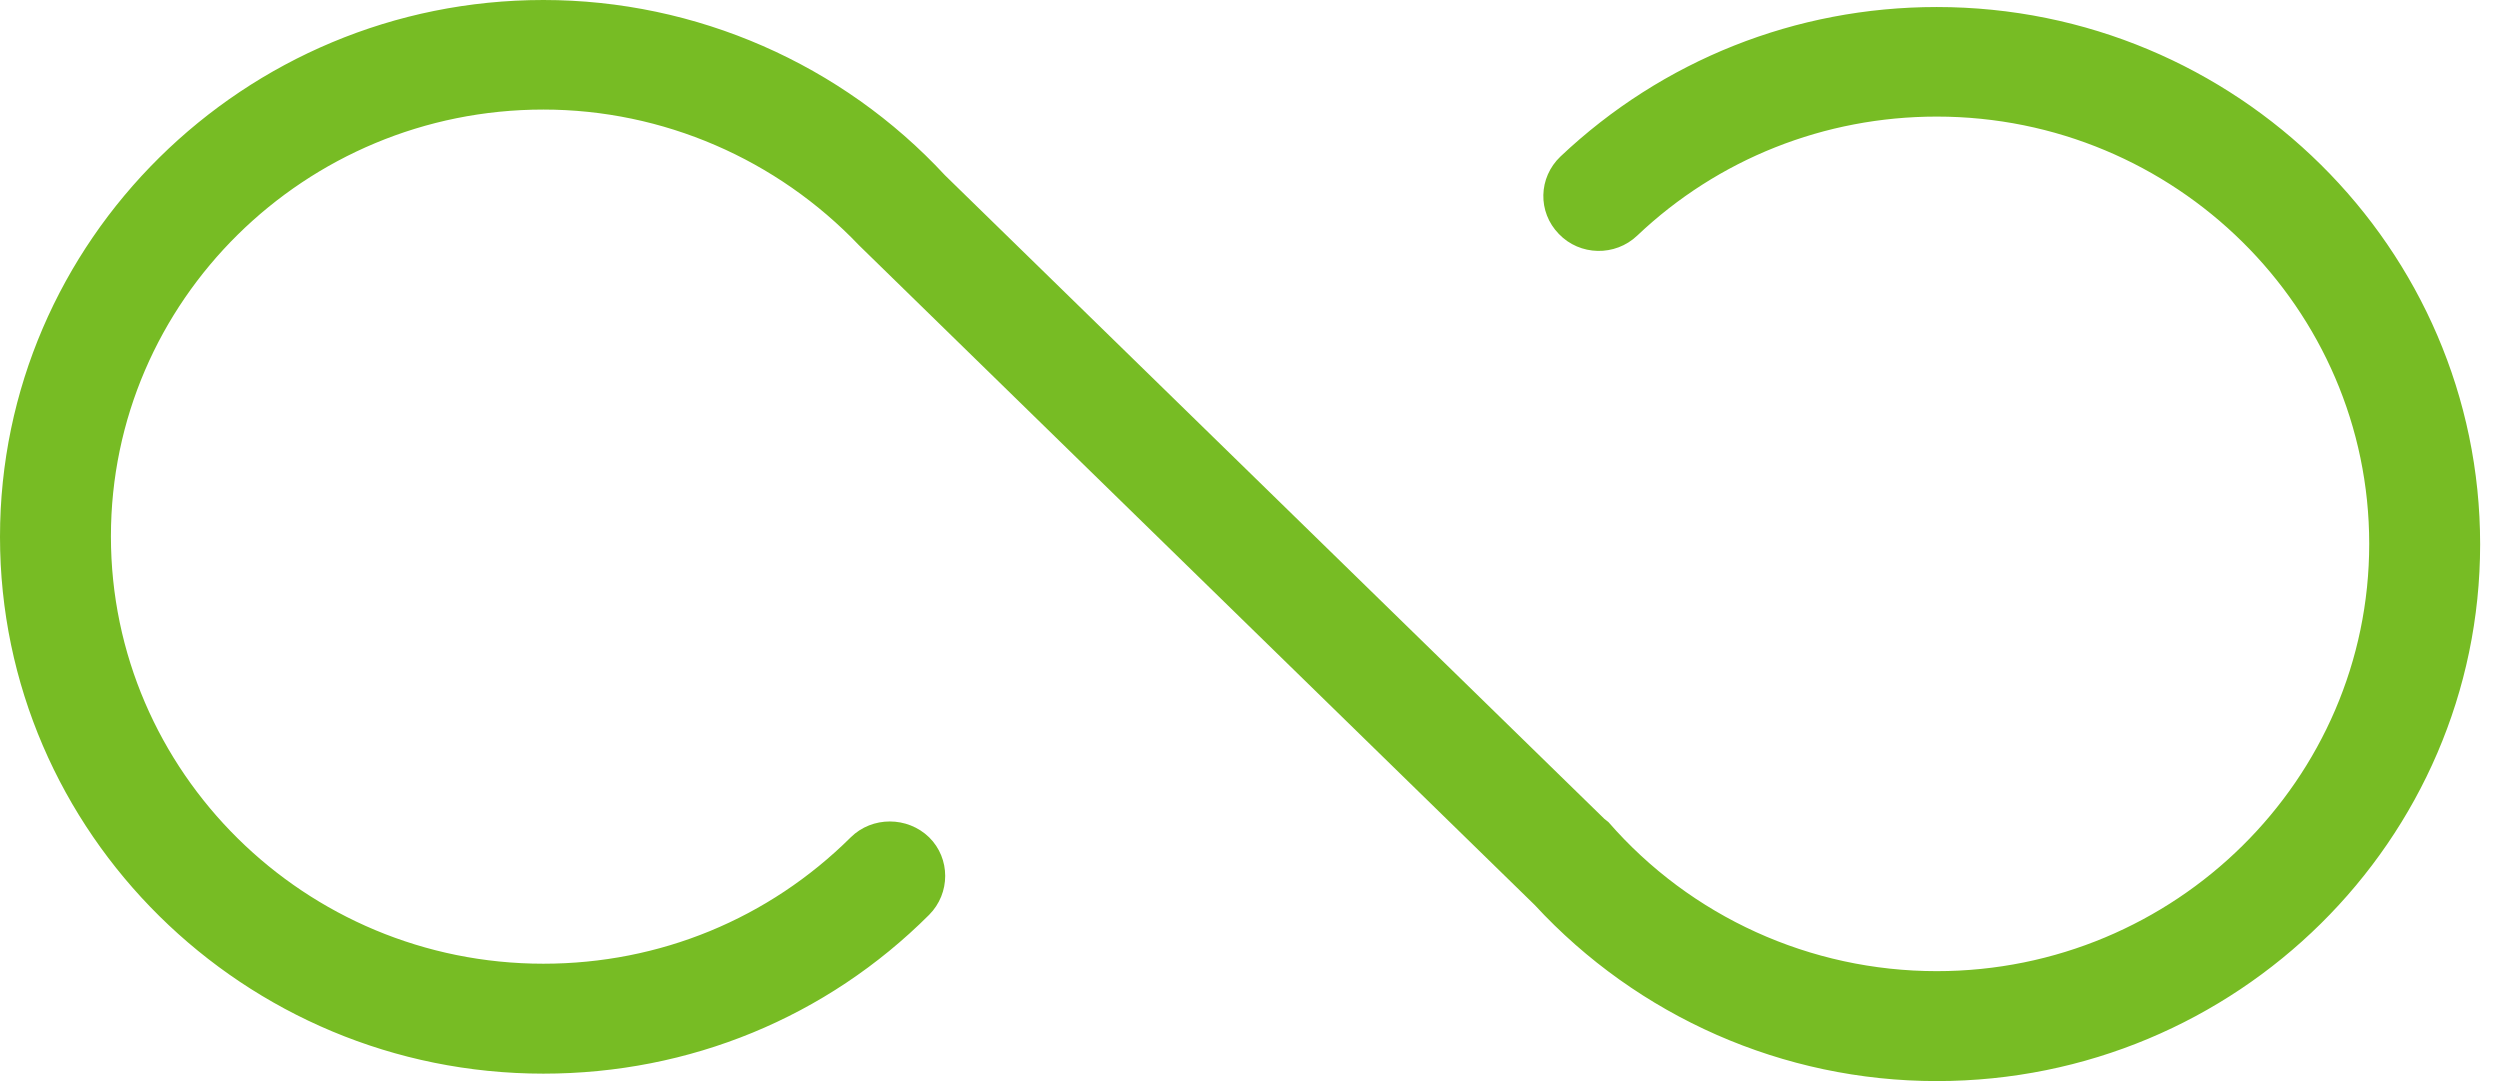 <svg width="74" height="32" viewBox="0 0 74 32" fill="none" xmlns="http://www.w3.org/2000/svg">
<path d="M57.327 0.208C53.154 0.208 49.203 1.784 46.19 4.633C45.534 5.258 45.51 6.277 46.143 6.926C46.764 7.574 47.808 7.598 48.464 6.972C50.856 4.702 54.01 3.451 57.327 3.451C64.385 3.451 70.129 9.126 70.129 16.098C70.129 23.071 64.385 28.746 57.327 28.746C53.587 28.746 50.047 27.136 47.609 24.333C47.574 24.298 47.527 24.275 47.491 24.24L27.972 5.189C24.924 1.899 20.61 0 16.084 0C7.222 0 0 7.134 0 15.89C0 24.646 7.222 31.78 16.084 31.78C20.41 31.78 24.467 30.112 27.503 27.078C28.136 26.441 28.136 25.41 27.503 24.785C26.858 24.159 25.815 24.159 25.182 24.785C22.755 27.194 19.531 28.526 16.084 28.526C9.027 28.526 3.283 22.851 3.283 15.878C3.283 8.906 9.027 3.243 16.084 3.243C19.625 3.243 23.001 4.714 25.428 7.262L45.428 26.788C48.476 30.089 52.779 32 57.327 32C66.202 32 73.412 24.866 73.412 16.11C73.412 7.354 66.202 0.208 57.327 0.208Z" fill="#77BC24"/>
</svg>

